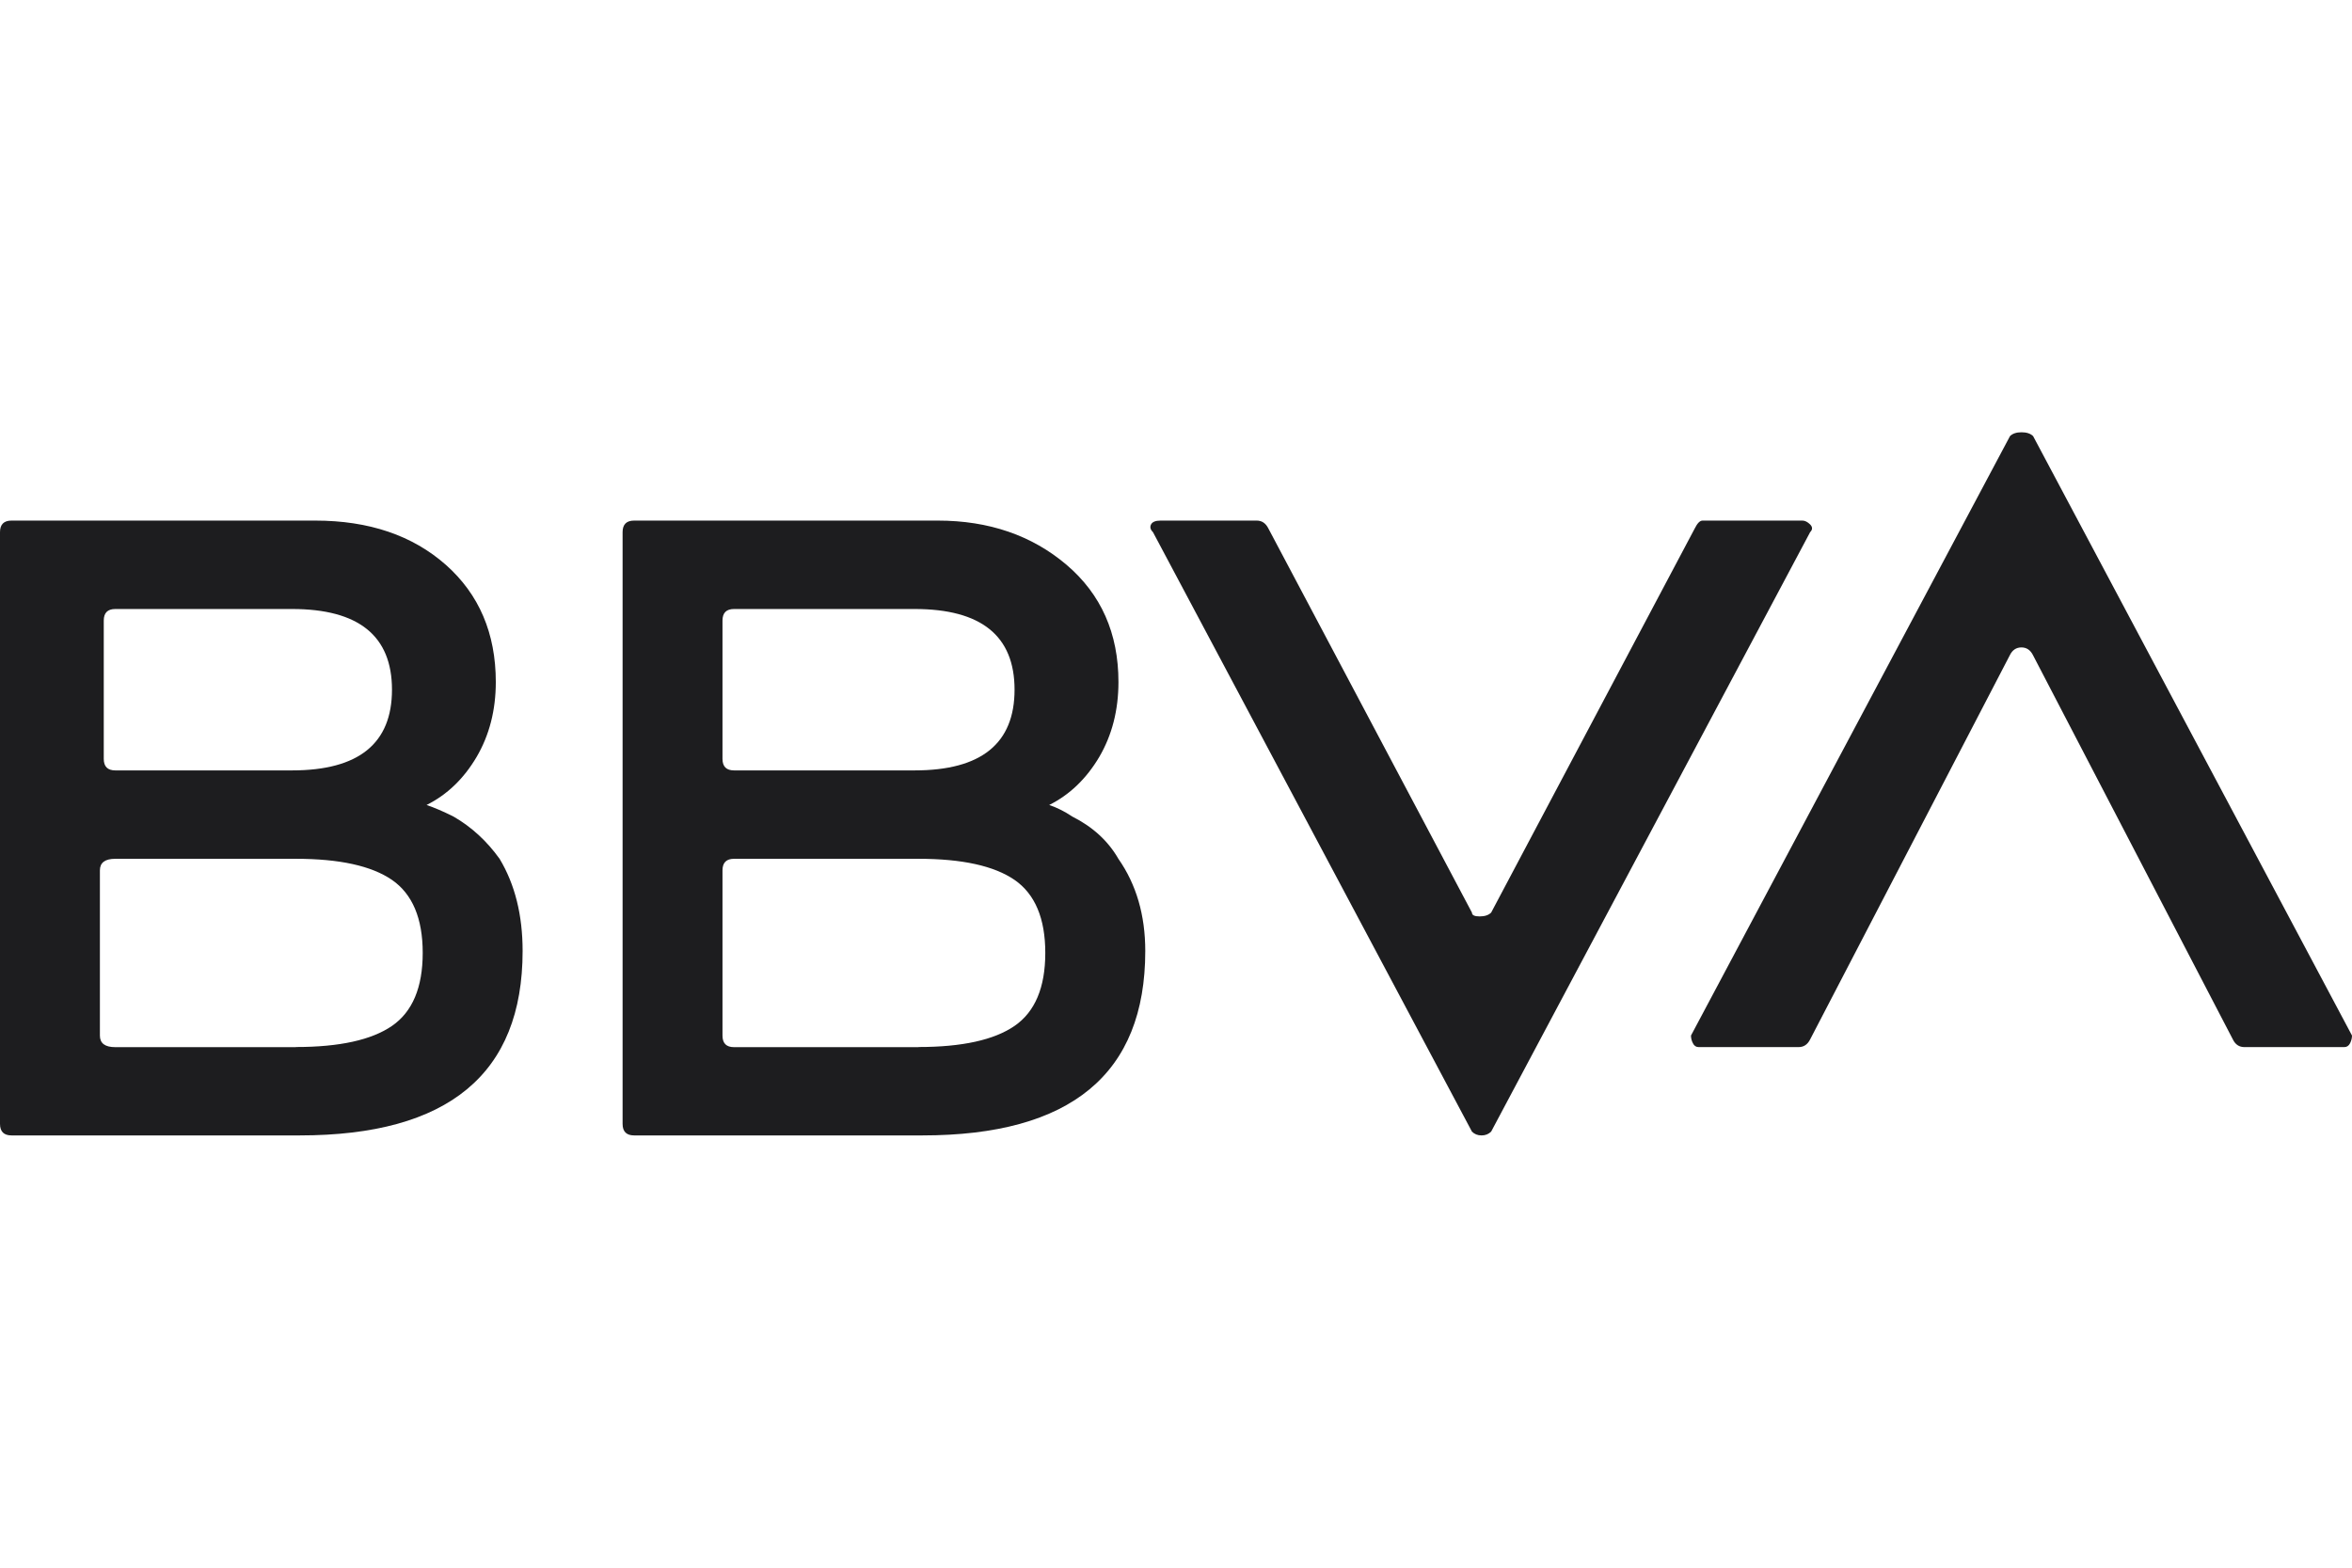 <svg width="120" height="80" viewBox="0 0 120 80" fill="none" xmlns="http://www.w3.org/2000/svg">
<path d="M21.763 41.079C22.156 41.211 22.613 41.407 23.135 41.668C24.049 42.193 24.832 42.911 25.489 43.825C26.275 45.133 26.664 46.701 26.664 48.53C26.664 54.805 22.871 57.941 15.291 57.941H0.589C0.196 57.941 0 57.745 0 57.352V27.156C0 26.763 0.196 26.566 0.589 26.566H16.08C18.827 26.566 21.045 27.322 22.745 28.822C24.442 30.326 25.296 32.321 25.296 34.803C25.296 36.242 24.967 37.516 24.317 38.627C23.66 39.741 22.81 40.557 21.763 41.079ZM15.098 53.43C17.32 53.43 18.952 53.071 19.999 52.353C21.042 51.635 21.567 50.392 21.567 48.628C21.567 46.863 21.042 45.624 19.999 44.902C18.952 44.184 17.317 43.825 15.098 43.825H5.883C5.358 43.825 5.097 44.022 5.097 44.415V52.848C5.097 53.241 5.358 53.437 5.883 53.437H15.098V53.43ZM5.883 31.078C5.49 31.078 5.294 31.274 5.294 31.667V38.725C5.294 39.118 5.49 39.314 5.883 39.314H14.902C18.299 39.314 19.999 37.943 19.999 35.196C19.999 32.449 18.299 31.078 14.902 31.078H5.883ZM53.531 41.079C53.924 41.211 54.317 41.407 54.706 41.668C55.75 42.193 56.535 42.911 57.06 43.825C57.975 45.133 58.432 46.701 58.432 48.53C58.432 54.805 54.639 57.941 47.059 57.941H32.354C31.961 57.941 31.765 57.745 31.765 57.352V27.156C31.765 26.763 31.961 26.566 32.354 26.566H47.845C50.459 26.566 52.647 27.322 54.415 28.822C56.18 30.326 57.064 32.321 57.064 34.803C57.064 36.242 56.735 37.516 56.085 38.627C55.425 39.741 54.574 40.557 53.531 41.079ZM37.451 31.078C37.058 31.078 36.862 31.274 36.862 31.667V38.725C36.862 39.118 37.058 39.314 37.451 39.314H46.666C50.063 39.314 51.763 37.943 51.763 35.196C51.763 32.449 50.063 31.078 46.666 31.078H37.451ZM46.863 53.43C49.084 53.43 50.717 53.071 51.763 52.353C52.806 51.635 53.331 50.392 53.331 48.628C53.331 46.863 52.806 45.624 51.763 44.902C50.717 44.184 49.081 43.825 46.863 43.825H37.451C37.058 43.825 36.862 44.022 36.862 44.415V52.848C36.862 53.241 37.058 53.437 37.451 53.437H46.863V53.43ZM86.471 26.959C86.6 26.698 86.732 26.566 86.864 26.566H91.961C92.09 26.566 92.222 26.634 92.354 26.763C92.483 26.895 92.483 27.027 92.354 27.156L76.08 57.745C75.948 57.877 75.786 57.941 75.589 57.941C75.393 57.941 75.227 57.877 75.098 57.745L58.825 27.156C58.693 27.027 58.659 26.895 58.727 26.763C58.791 26.634 58.953 26.566 59.218 26.566H64.118C64.379 26.566 64.576 26.698 64.708 26.959L75.098 46.569C75.098 46.701 75.227 46.765 75.491 46.765C75.752 46.765 75.948 46.701 76.08 46.569L86.471 26.959ZM92.354 53.041C92.222 53.305 92.025 53.434 91.764 53.434H86.667C86.535 53.434 86.437 53.369 86.373 53.237C86.305 53.108 86.275 52.976 86.275 52.844L102.551 22.255C102.68 22.126 102.876 22.059 103.141 22.059C103.401 22.059 103.598 22.126 103.73 22.255L120 52.844C120 52.976 119.966 53.108 119.902 53.237C119.834 53.369 119.736 53.434 119.607 53.434H114.51C114.246 53.434 114.049 53.305 113.921 53.041L103.723 33.431C103.591 33.171 103.395 33.038 103.134 33.038C102.87 33.038 102.673 33.171 102.545 33.431L92.354 53.041Z" fill="#1D1D1F"/>
</svg>
